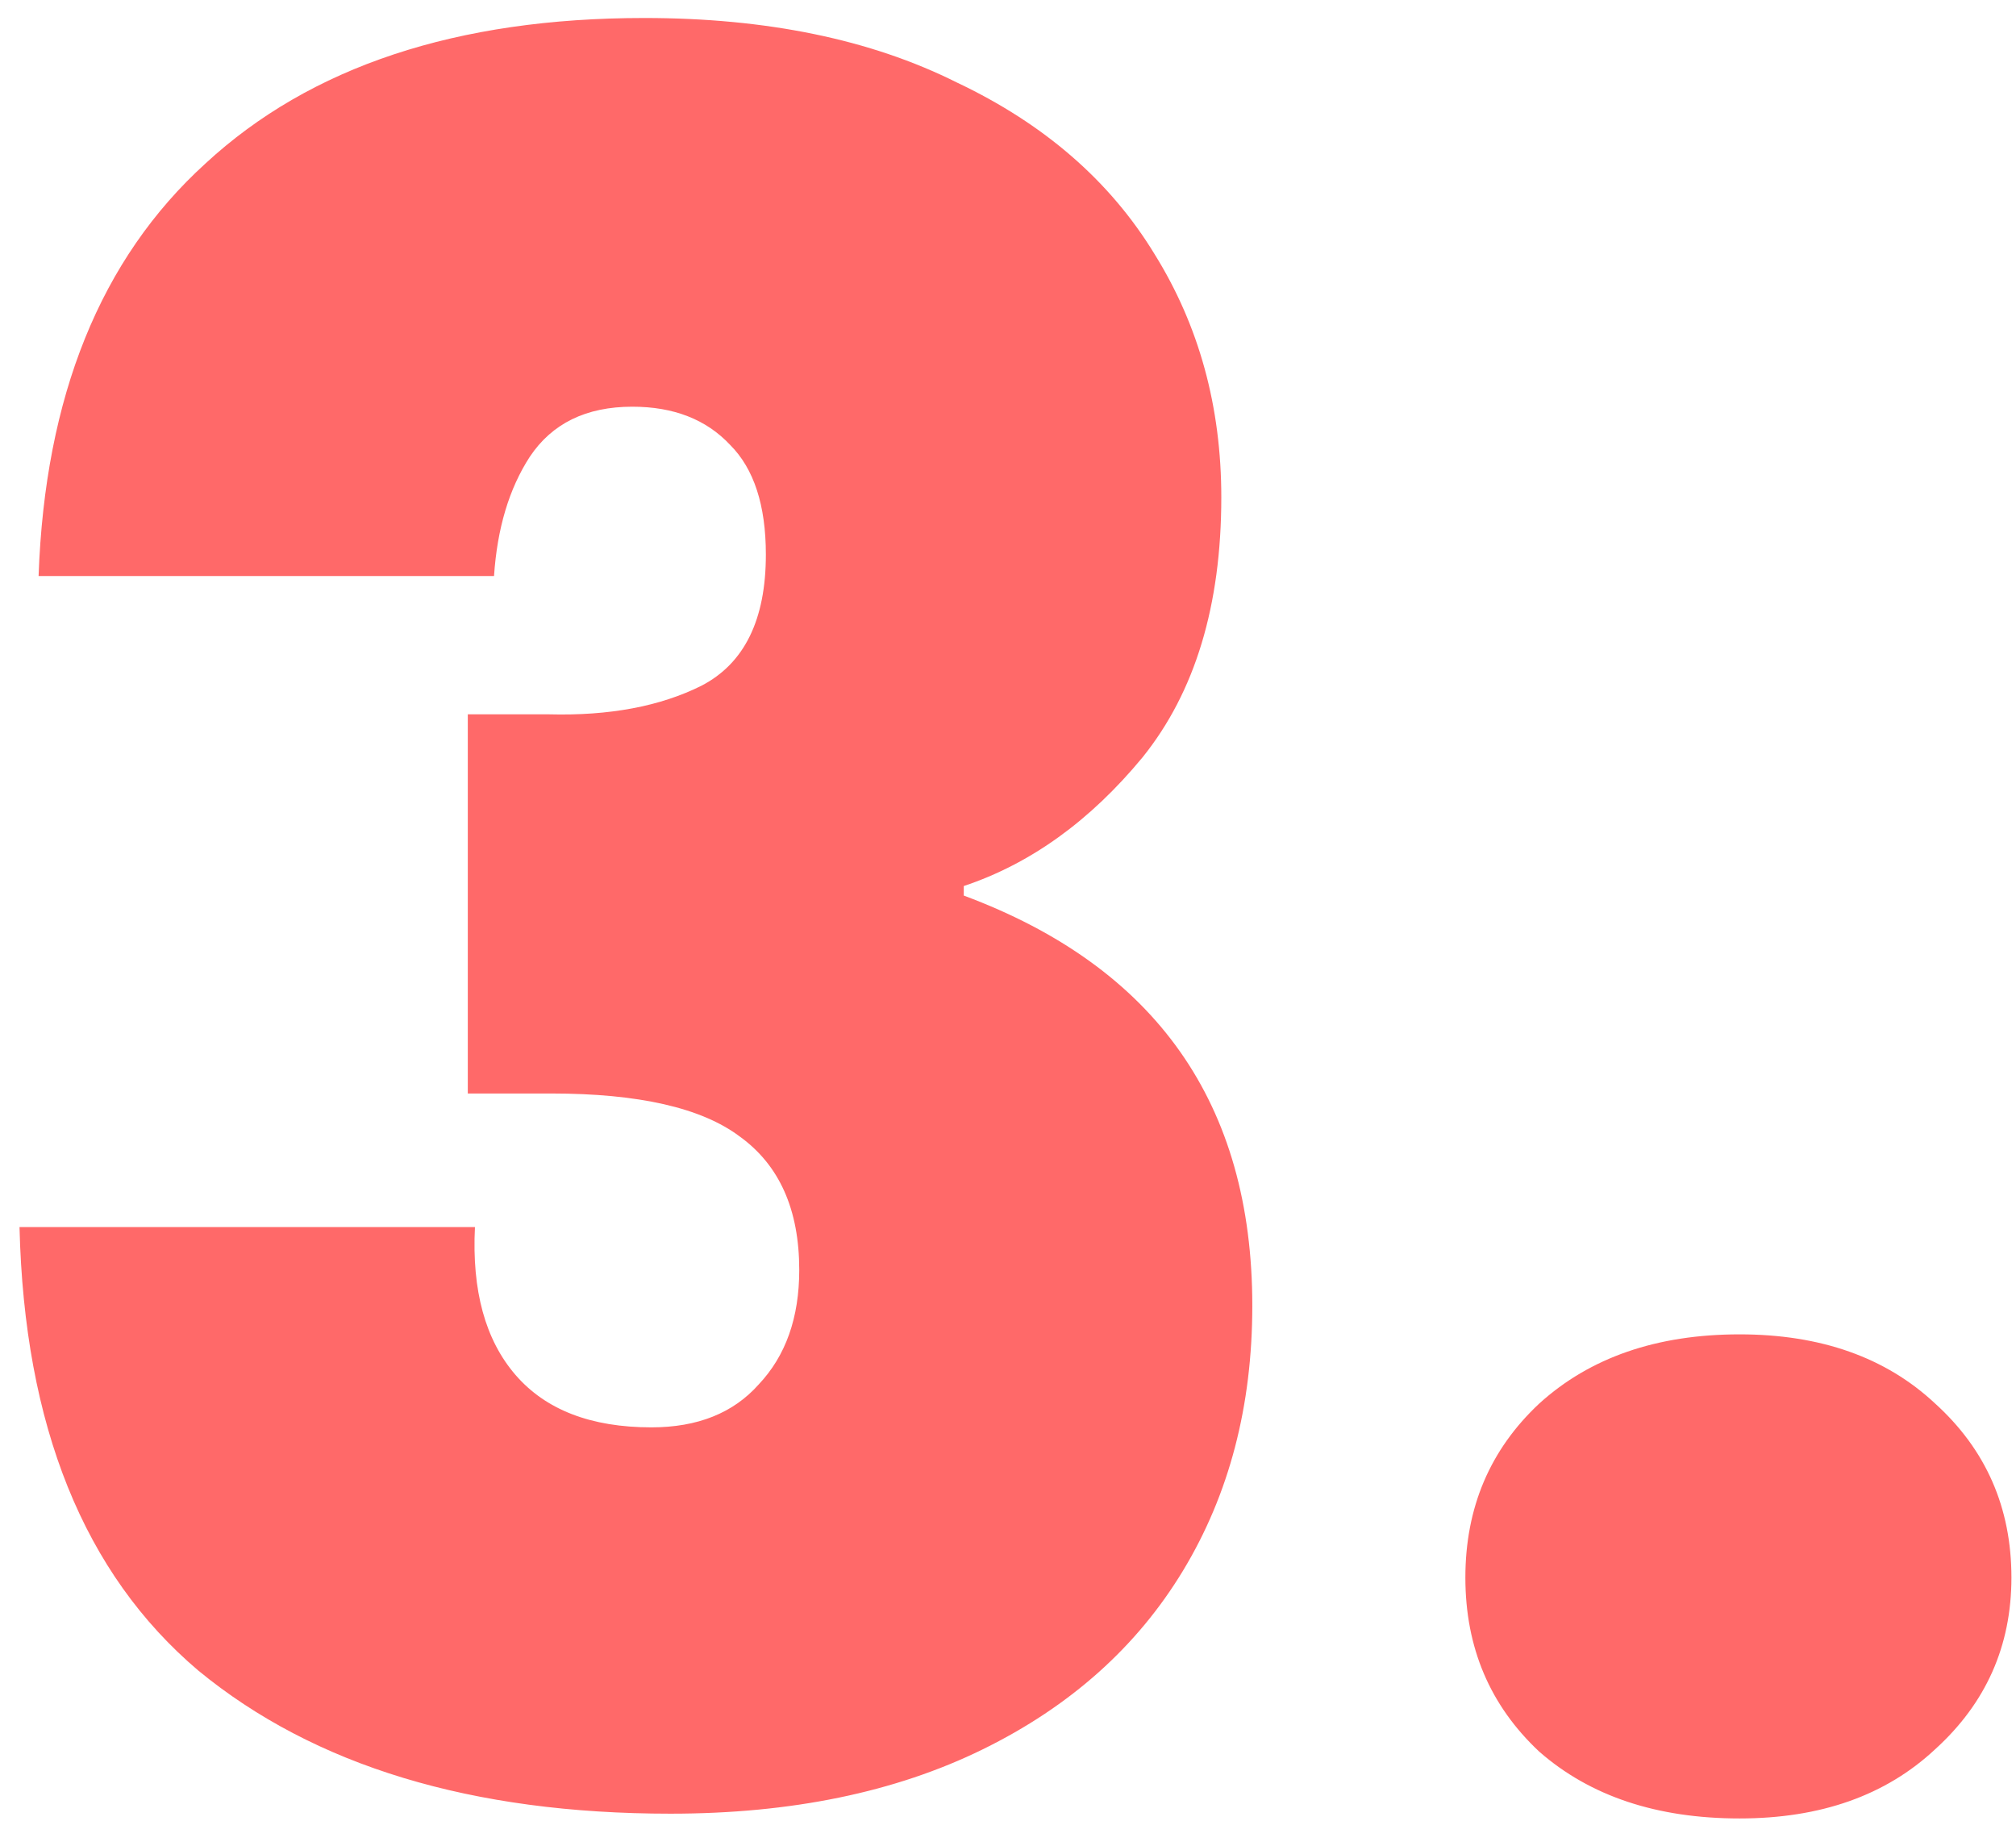 <svg width="93" height="84" viewBox="0 0 93 84" fill="none" xmlns="http://www.w3.org/2000/svg">
<path d="M1.78 26.57C2.073 18.283 4.64 11.94 9.48 7.54C14.32 3.067 21.067 0.83 29.72 0.83C35.367 0.83 40.17 1.82 44.13 3.8C48.163 5.707 51.207 8.347 53.26 11.72C55.313 15.02 56.34 18.76 56.34 22.94C56.34 27.927 55.13 31.923 52.71 34.93C50.29 37.863 47.54 39.843 44.46 40.87V41.31C53.333 44.61 57.77 50.917 57.77 60.23C57.77 64.85 56.707 68.92 54.58 72.44C52.453 75.96 49.373 78.71 45.34 80.69C41.307 82.67 36.503 83.66 30.93 83.66C21.763 83.66 14.503 81.46 9.15 77.06C3.87 72.587 1.12 65.767 0.9 56.6H21.91C21.763 59.533 22.387 61.807 23.78 63.42C25.173 65.033 27.263 65.84 30.05 65.84C32.177 65.84 33.827 65.18 35 63.86C36.247 62.54 36.87 60.78 36.87 58.58C36.87 55.793 35.953 53.74 34.12 52.42C32.36 51.1 29.463 50.44 25.43 50.44H21.58V32.95H25.32C28.107 33.023 30.453 32.583 32.36 31.63C34.34 30.603 35.33 28.587 35.33 25.58C35.33 23.307 34.78 21.62 33.68 20.52C32.58 19.347 31.077 18.76 29.17 18.76C27.043 18.76 25.467 19.53 24.44 21.07C23.487 22.537 22.937 24.37 22.79 26.57H1.78ZM80.249 83.88C76.435 83.88 73.355 82.853 71.009 80.8C68.735 78.673 67.599 75.997 67.599 72.77C67.599 69.543 68.735 66.867 71.009 64.74C73.355 62.613 76.435 61.55 80.249 61.55C83.989 61.55 86.995 62.613 89.269 64.74C91.615 66.867 92.789 69.543 92.789 72.77C92.789 75.923 91.615 78.563 89.269 80.69C86.995 82.817 83.989 83.88 80.249 83.88Z" fill="#FF6969"/>
</svg>
